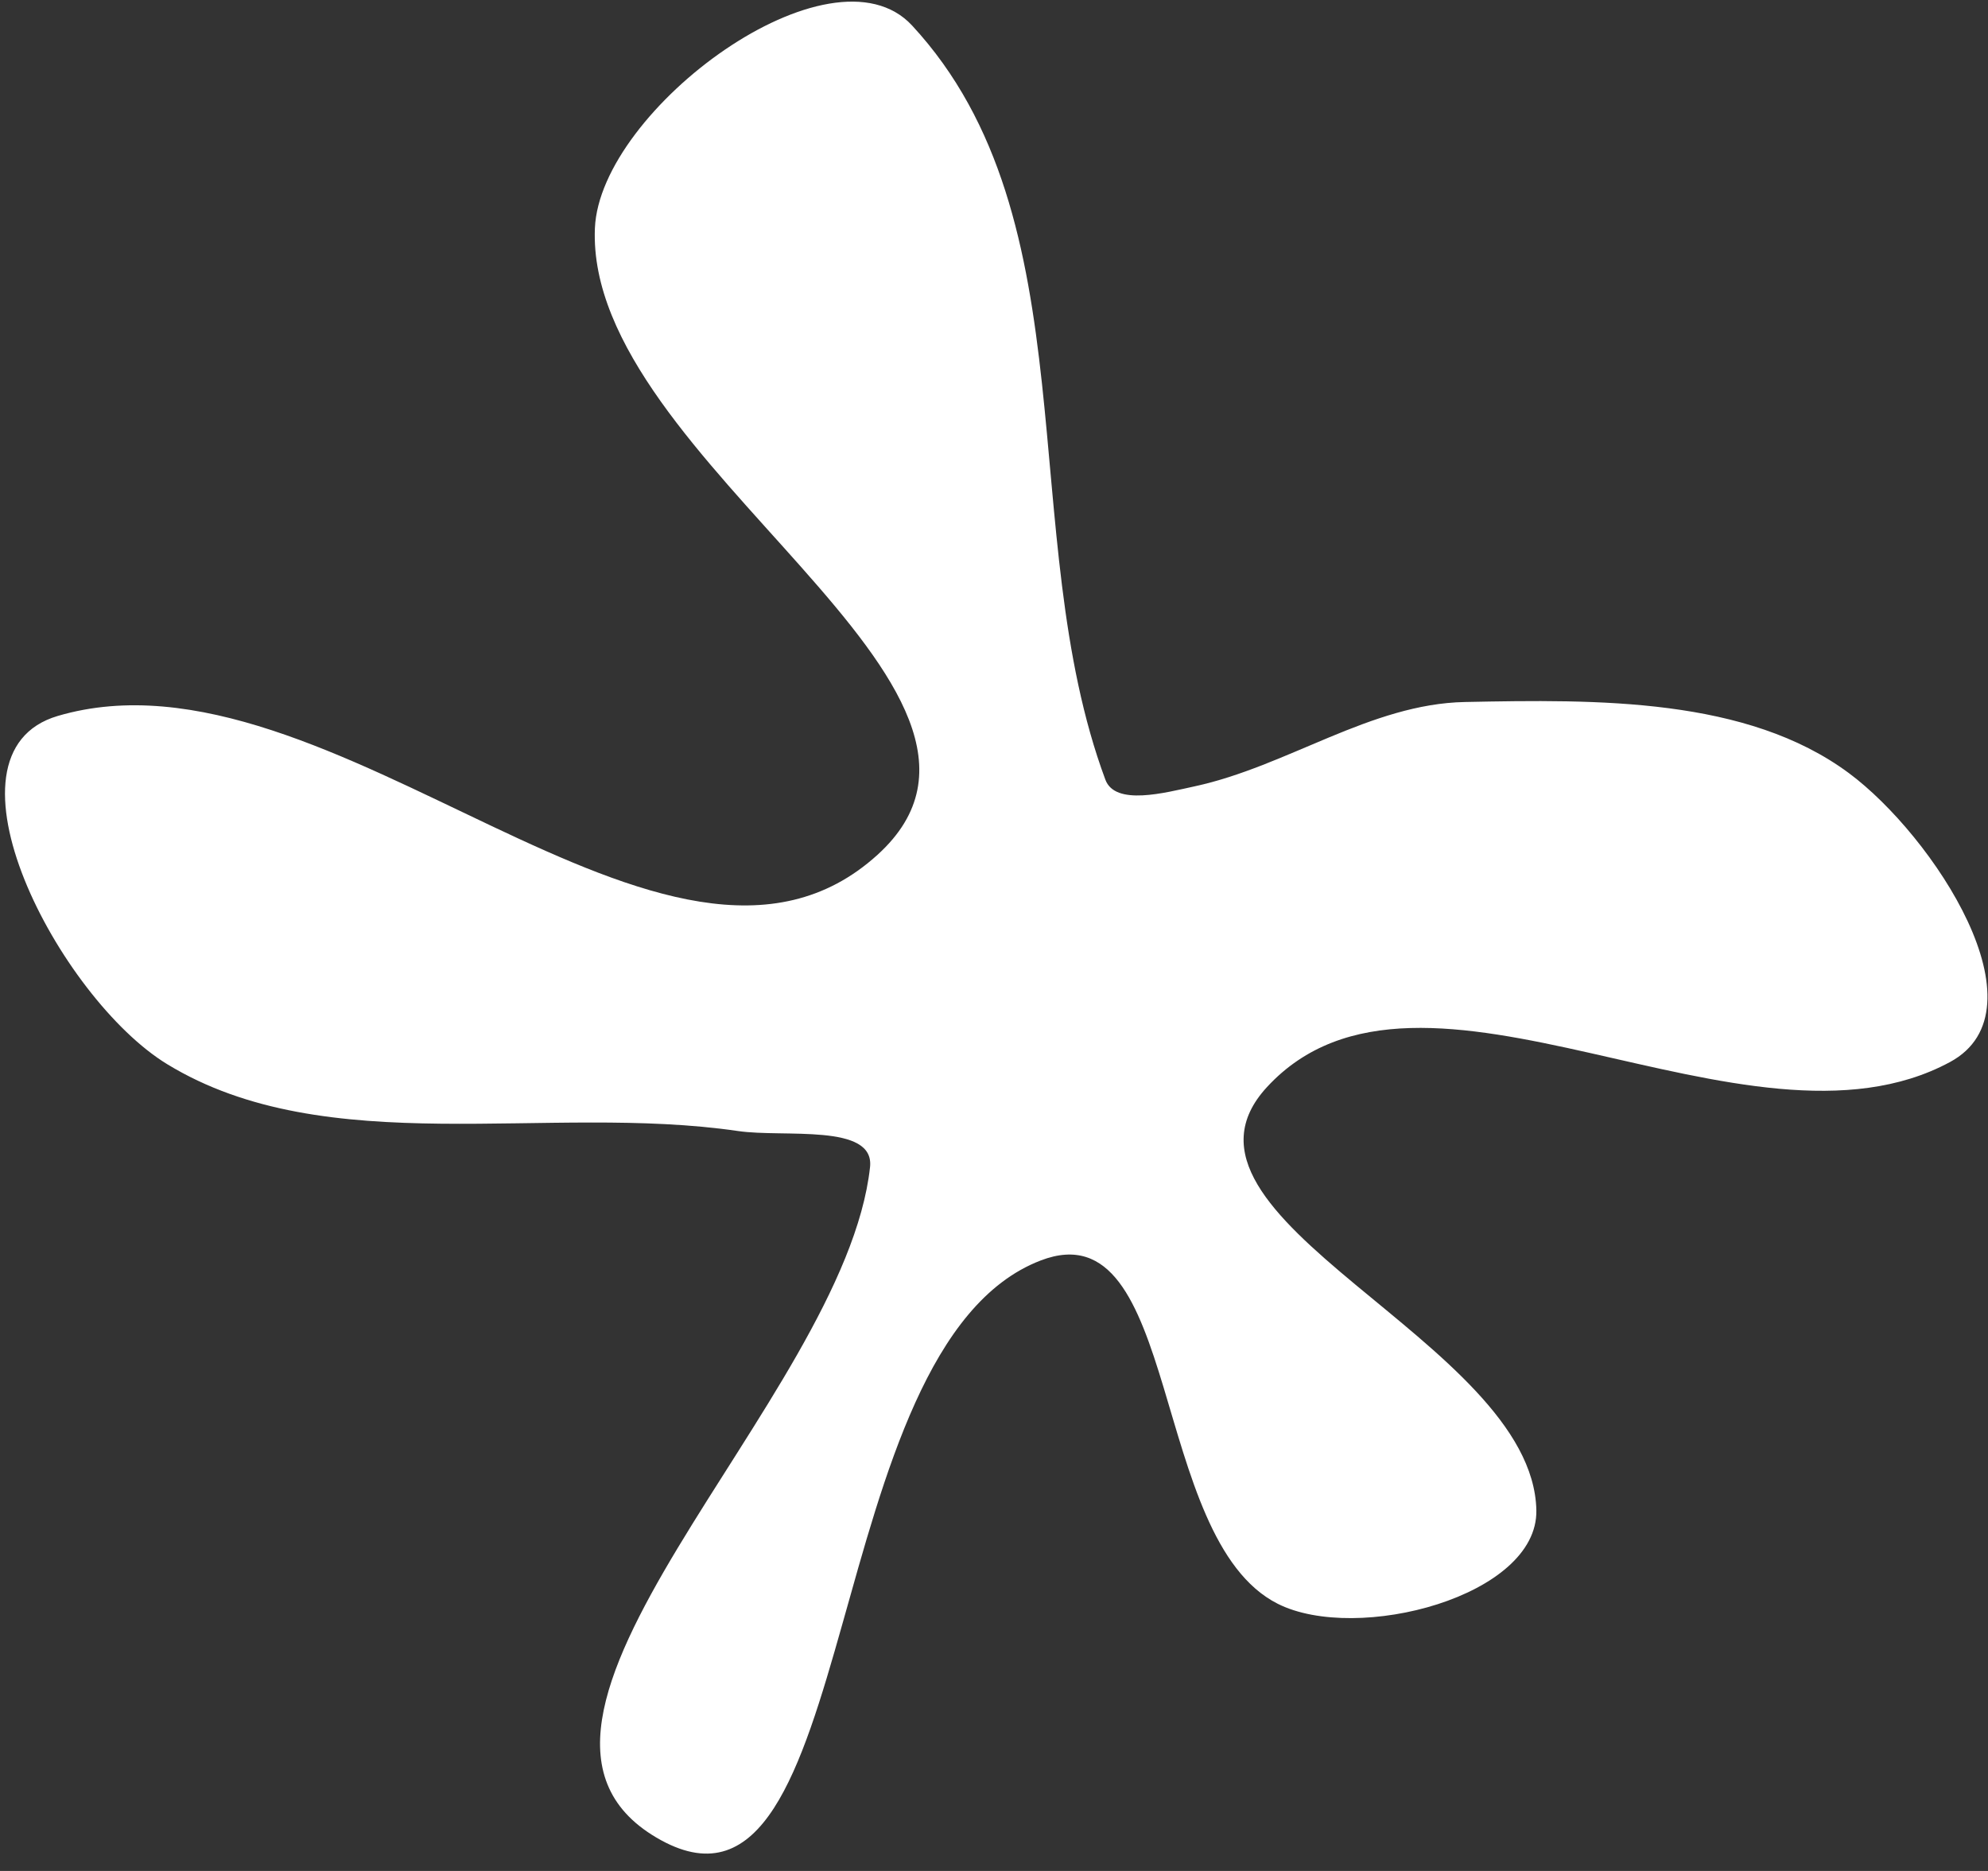 <?xml version="1.0" encoding="UTF-8"?> <svg xmlns="http://www.w3.org/2000/svg" width="85" height="80" viewBox="0 0 85 80" fill="none"><rect x="0" y="0" width="85" height="80" fill="#333333" stroke="none"/><path fill-rule="evenodd" clip-rule="evenodd" d="M54.632 68.576C49.113 65.795 50.516 51.588 44.498 53.896C34.922 57.568 36.873 83.396 28.267 78.687C19.328 73.796 36.12 59.849 37.2 49.902C37.404 48.017 33.52 48.65 31.558 48.362C23.398 47.168 13.98 49.672 7.148 45.503C2.539 42.69 -2.962 32.214 2.47 30.613C14.159 27.168 28.602 44.648 37.519 36.551C45.322 29.466 25.02 19.73 25.436 9.759C25.647 4.68 35.543 -2.641 38.998 1.091C46.679 9.39 43.368 22.854 47.262 33.338C47.682 34.471 49.806 33.898 51.079 33.623C55.05 32.764 58.597 30.098 62.631 30.017C68.314 29.902 74.695 29.824 79.054 33.059C82.666 35.741 87.547 43.162 83.373 45.413C74.677 50.105 60.771 39.331 54.173 46.481C49.001 52.085 65.539 57.336 65.689 64.574C65.766 68.261 58.018 70.282 54.632 68.576Z" fill="white"></path></svg> 